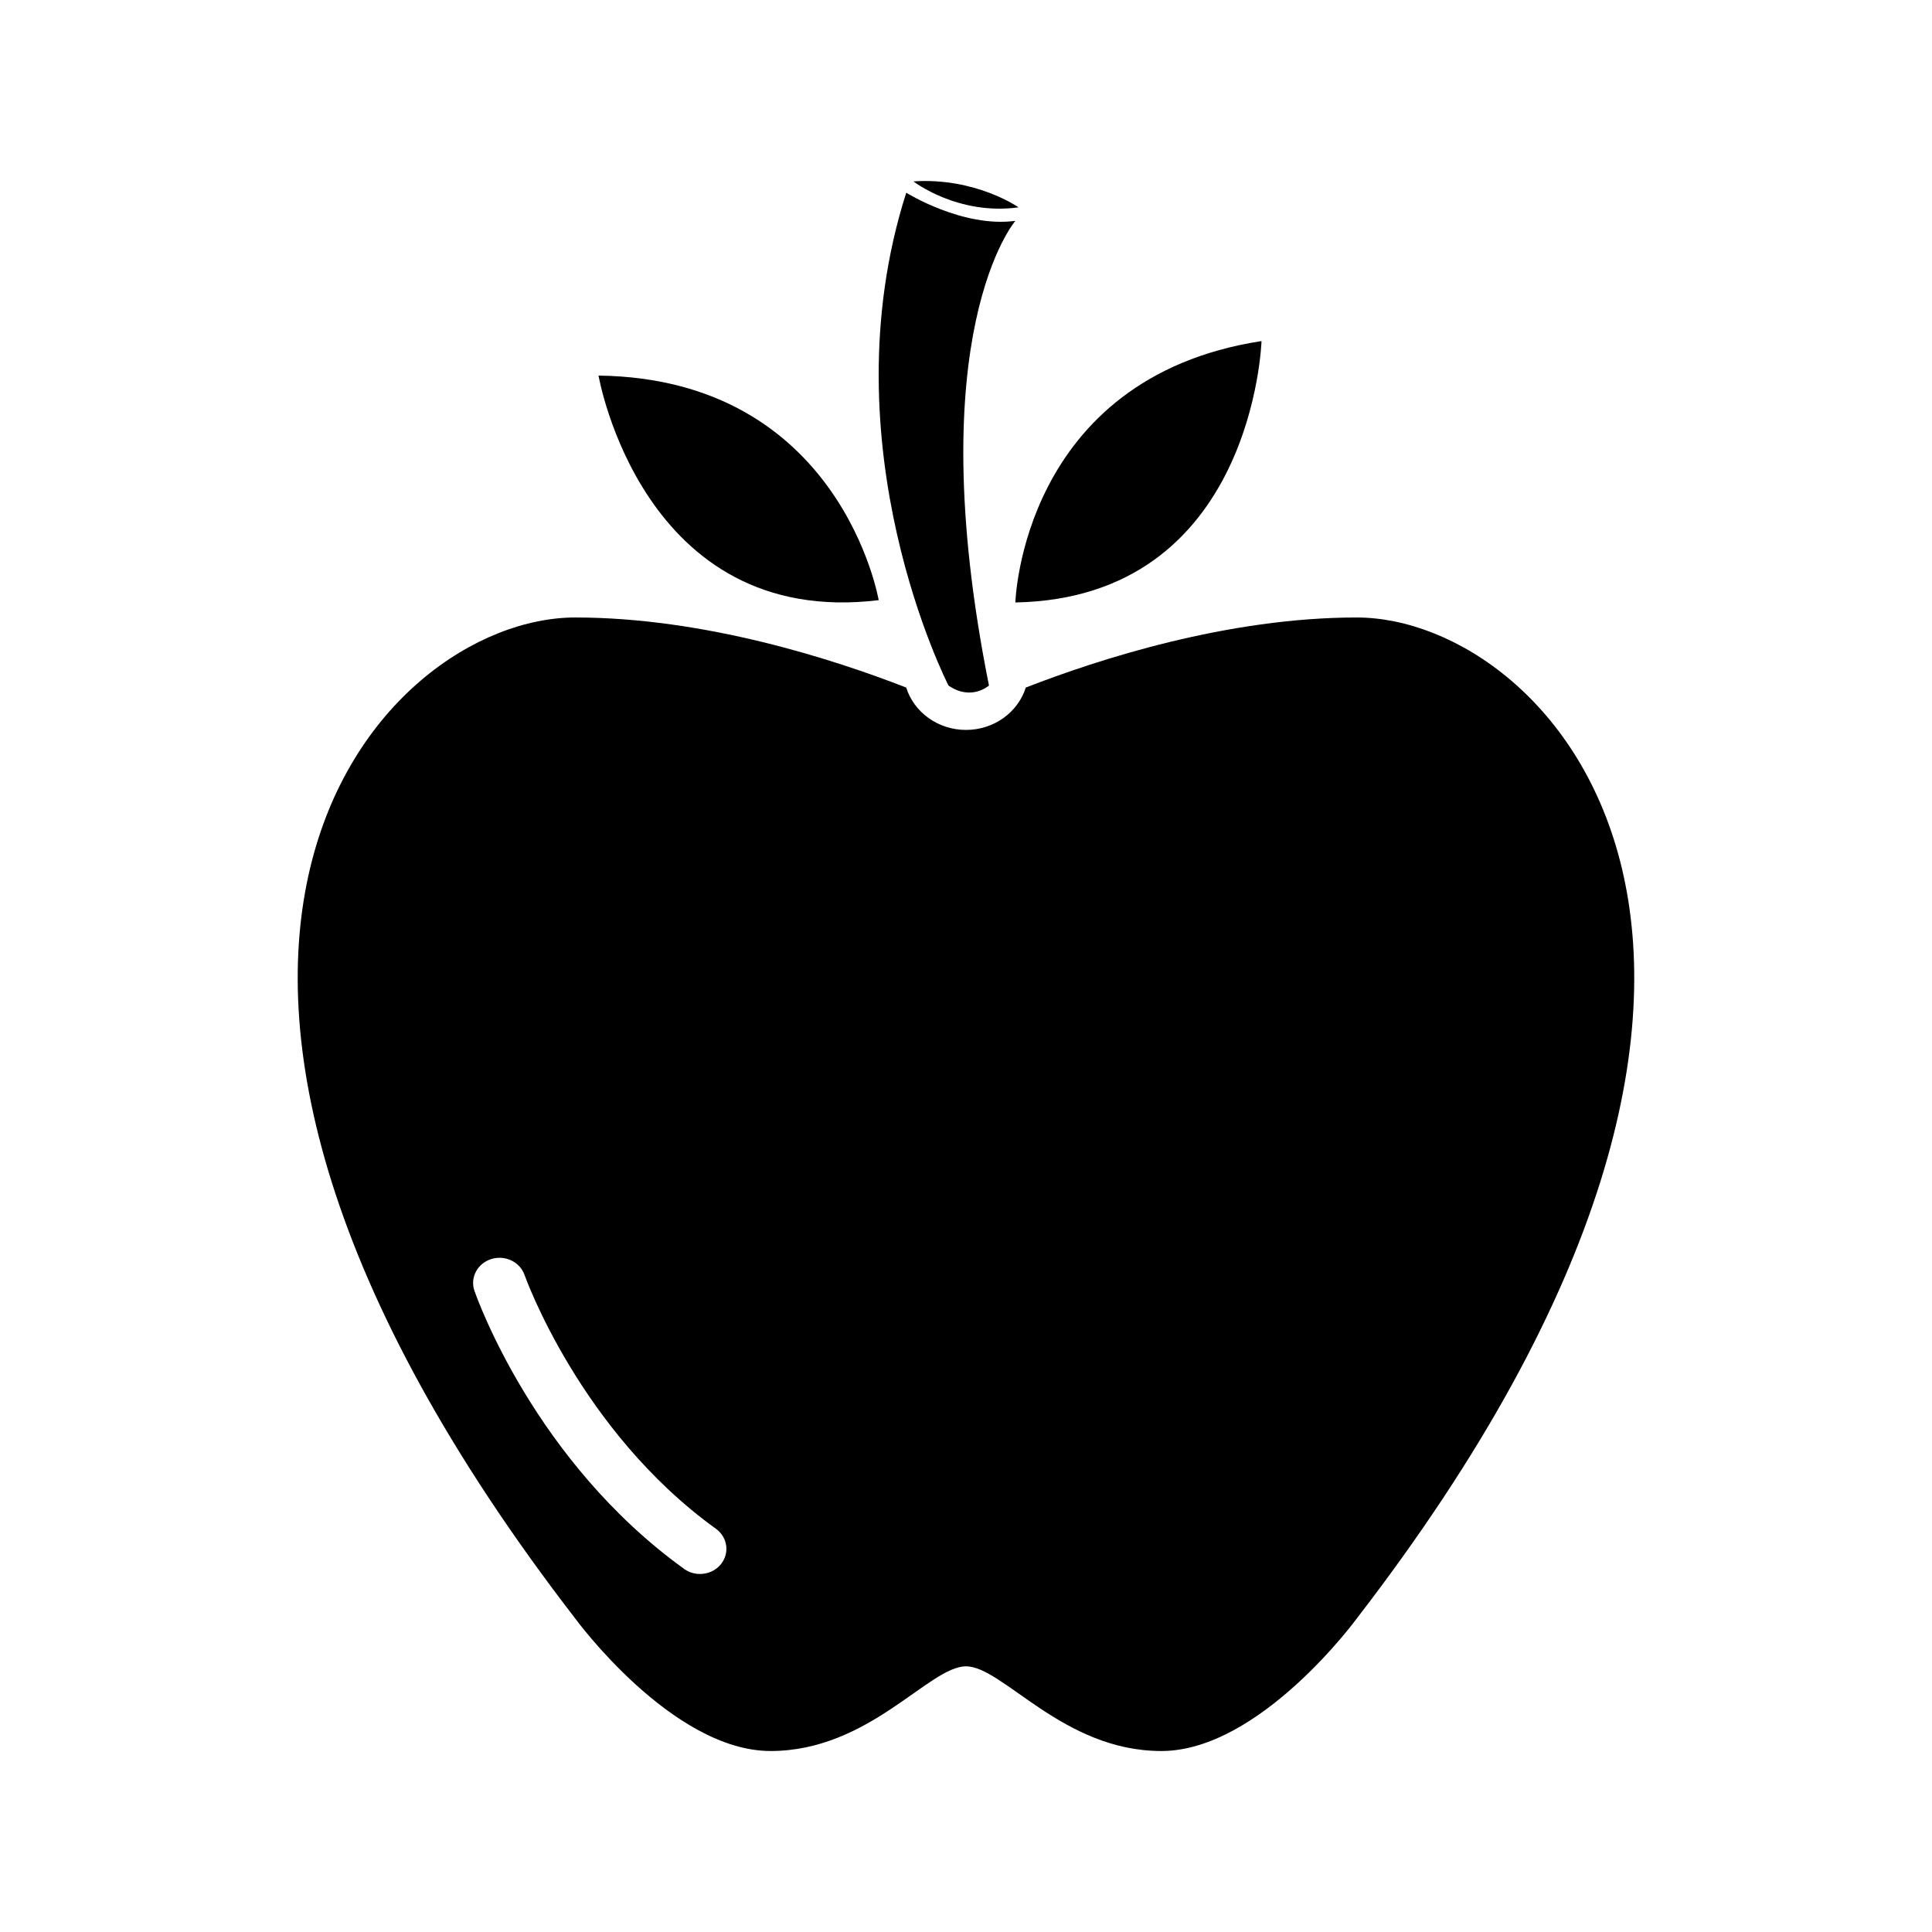 <?xml version="1.0" encoding="UTF-8"?>
<!-- The Best Svg Icon site in the world: iconSvg.co, Visit us! https://iconsvg.co -->
<svg fill="#000000" width="800px" height="800px" version="1.1" viewBox="144 144 512 512" xmlns="http://www.w3.org/2000/svg">
 <g>
  <path d="m395.36 325.67s-32.652-63.434-11.195-130.6c0 0 14.922 9.332 28.914 7.461 0 0-25.648 29.855-6.992 123.14 0 0-4.668 4.195-10.727 0z"/>
  <path d="m413.08 303.66s1.668-59.484 65.234-69.273c0 0-2.062 68.078-65.234 69.273z"/>
  <path d="m376.86 303.05s-9.934-58.668-74.242-59.516c0 0 11.523 67.125 74.242 59.516z"/>
  <path d="m503.55 307.64c-34.223 0-68.434 11.062-87.703 18.57-2.051 6.488-8.363 11.227-15.852 11.227-7.477 0-13.793-4.731-15.844-11.227-19.27-7.508-53.48-18.57-87.703-18.57-51.777 0-135.74 89.316 0 265.29 0 0 25.652 35.105 51.777 35.105 26.121 0 41.977-22.438 51.773-22.438 9.793 0 25.652 22.441 51.77 22.441 26.129 0 51.777-35.105 51.777-35.105 135.73-175.97 51.777-265.29 0.004-265.29zm-168.46 250.84c-1.375 1.734-3.465 2.641-5.586 2.641-1.473 0-2.953-0.434-4.211-1.352-39.578-28.496-54.926-71.852-55.559-73.688-1.215-3.496 0.781-7.266 4.453-8.418 3.664-1.152 7.617 0.742 8.832 4.242 0.168 0.469 14.73 41.328 50.707 67.234 3.082 2.223 3.691 6.398 1.363 9.34z"/>
  <path d="m386.07 192.07s11.73 9.094 27.859 6.879c0.008-0.004-11.395-7.973-27.859-6.879z"/>
 </g>
</svg>
